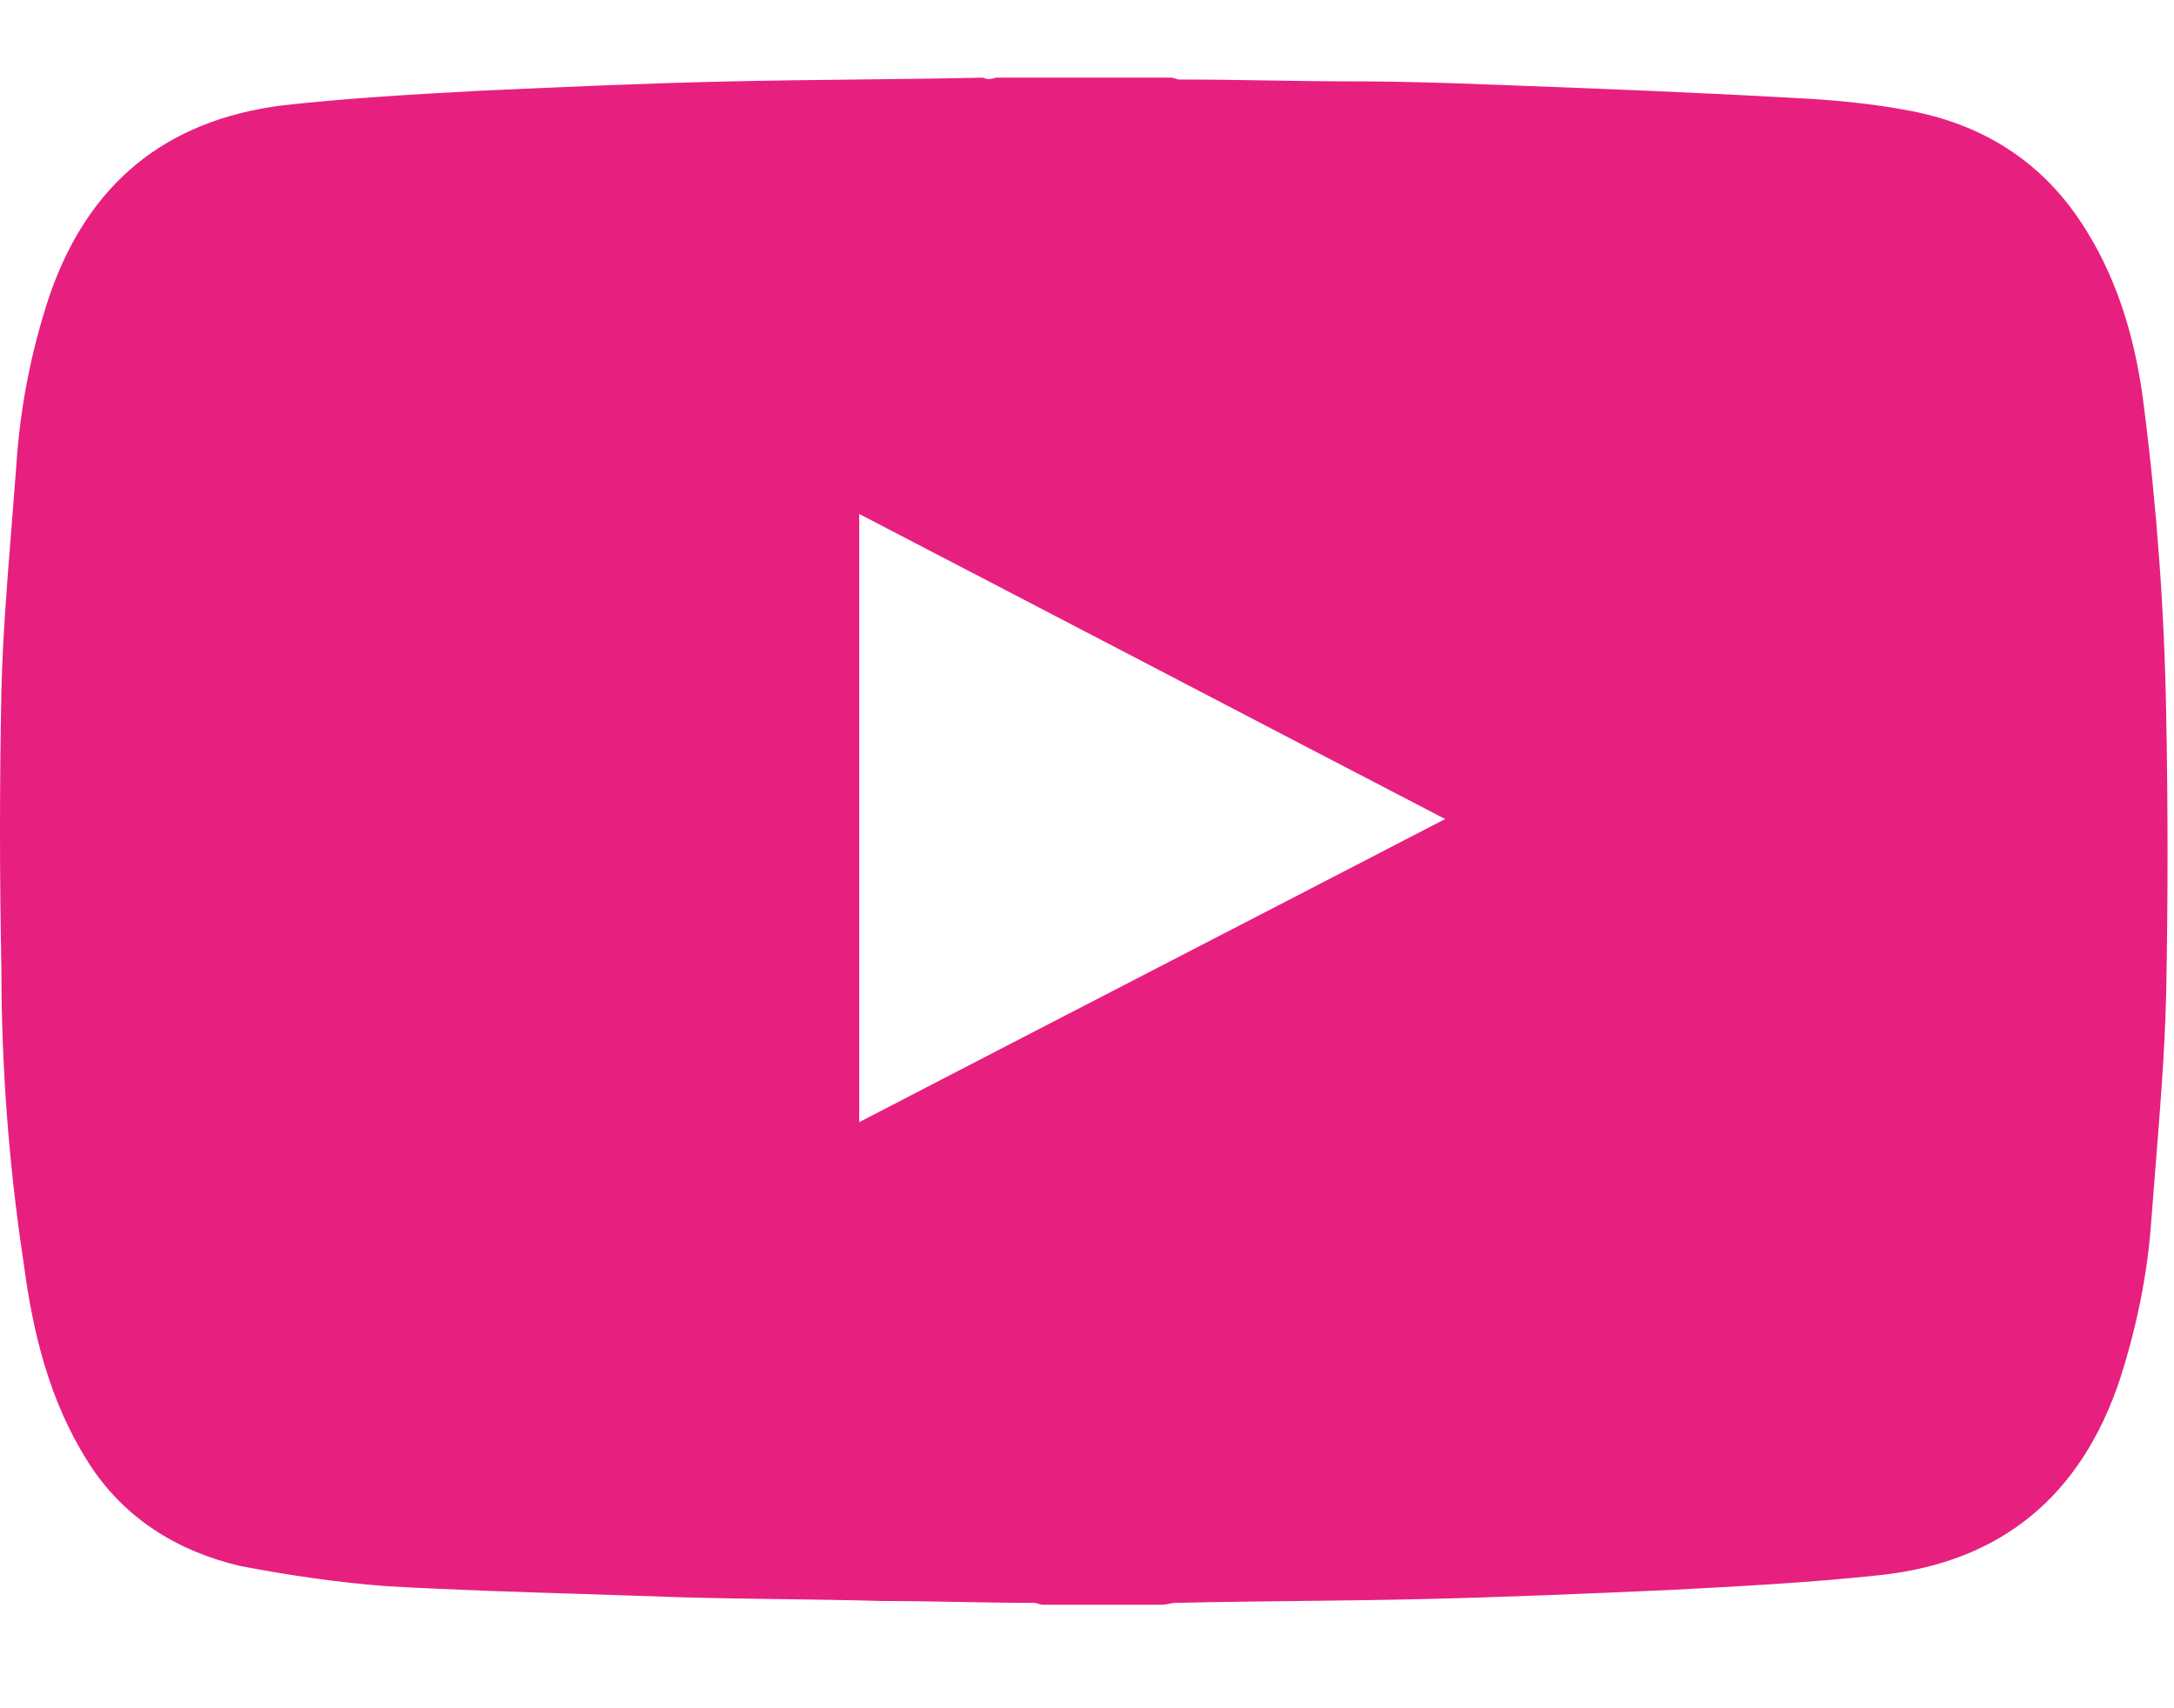 <svg width="28" height="22" viewBox="0 0 28 22" fill="none" xmlns="http://www.w3.org/2000/svg">
<path fill-rule="evenodd" clip-rule="evenodd" d="M15.089 1H12.827C12.756 1.024 12.708 1.024 12.661 1C12.125 1.012 11.583 1.018 11.042 1.024C10.5 1.03 9.958 1.036 9.423 1.048C8.351 1.071 7.28 1.119 6.208 1.167C5.351 1.214 4.494 1.262 3.637 1.357C2.137 1.548 1.137 2.357 0.637 3.81C0.399 4.524 0.256 5.262 0.208 6.024C0.189 6.282 0.169 6.539 0.148 6.795C0.091 7.504 0.035 8.205 0.018 8.905C-0.006 10.095 -0.006 11.286 0.018 12.476C0.018 13.738 0.113 15 0.304 16.262C0.423 17.167 0.637 18.048 1.137 18.833C1.589 19.548 2.28 19.976 3.089 20.167C3.708 20.286 4.351 20.381 4.994 20.429C5.835 20.476 6.677 20.503 7.518 20.529C7.938 20.542 8.359 20.556 8.78 20.571C9.208 20.583 9.643 20.589 10.077 20.595C10.512 20.601 10.946 20.607 11.375 20.619C11.696 20.619 12.024 20.625 12.351 20.631C12.679 20.637 13.006 20.643 13.327 20.643C13.339 20.643 13.357 20.649 13.375 20.655C13.393 20.661 13.411 20.667 13.423 20.667H14.97C14.994 20.667 15.024 20.661 15.054 20.655C15.083 20.649 15.113 20.643 15.137 20.643C15.661 20.631 16.184 20.625 16.708 20.619C17.232 20.613 17.756 20.607 18.28 20.595C19.351 20.571 20.446 20.524 21.518 20.476C22.423 20.429 23.327 20.381 24.208 20.286C25.78 20.119 26.804 19.262 27.304 17.762C27.518 17.095 27.661 16.405 27.708 15.714C27.725 15.491 27.743 15.266 27.761 15.04C27.82 14.304 27.881 13.557 27.899 12.809C27.923 11.595 27.923 10.381 27.899 9.167C27.875 7.857 27.78 6.548 27.613 5.238C27.518 4.452 27.304 3.667 26.875 2.976C26.351 2.119 25.589 1.619 24.613 1.429C24.113 1.333 23.613 1.286 23.113 1.262C21.851 1.19 20.613 1.143 19.351 1.095C18.732 1.071 18.089 1.048 17.446 1.048C17.066 1.048 16.691 1.042 16.316 1.036C15.941 1.03 15.566 1.024 15.184 1.024C15.173 1.024 15.155 1.018 15.137 1.012C15.119 1.006 15.101 1 15.089 1ZM14.839 8.583C16.095 9.238 17.351 9.893 18.613 10.548C17.351 11.202 16.095 11.851 14.839 12.5C13.583 13.149 12.327 13.798 11.066 14.452V6.619C12.327 7.274 13.583 7.929 14.839 8.583Z" fill="#E72080"/>
</svg>
